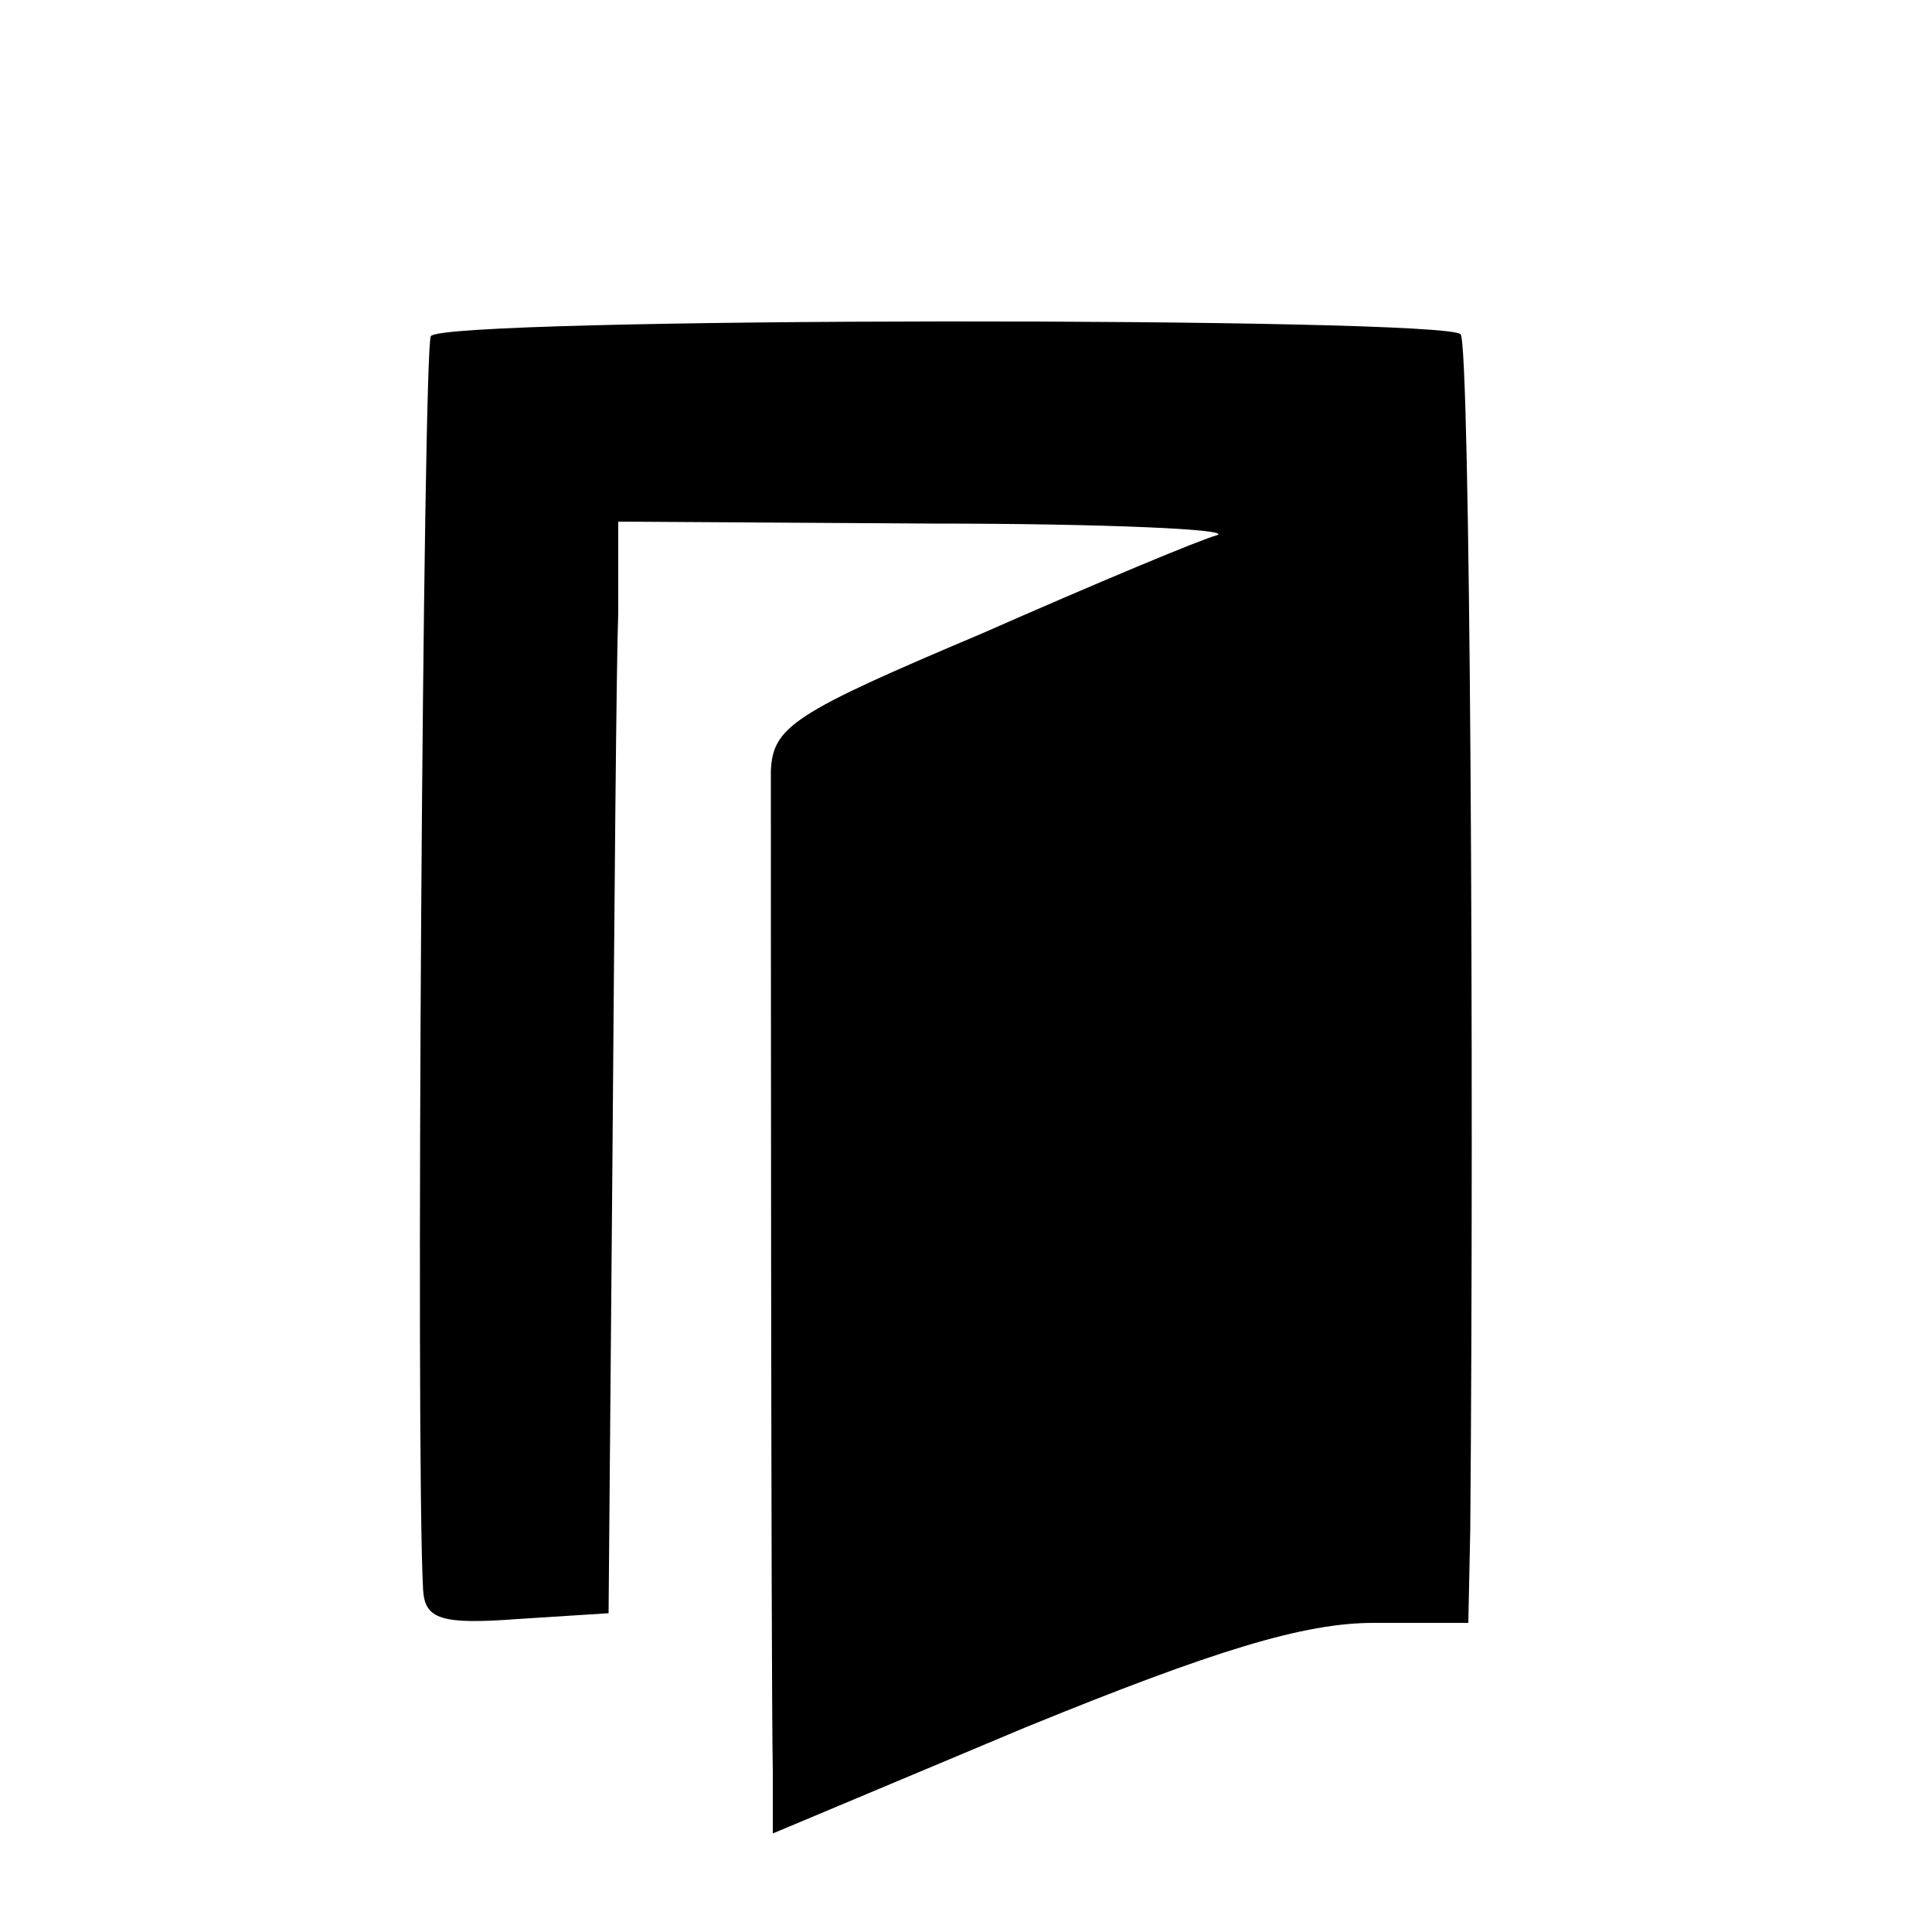 <?xml version="1.0" standalone="no"?>
<!DOCTYPE svg PUBLIC "-//W3C//DTD SVG 20010904//EN"
 "http://www.w3.org/TR/2001/REC-SVG-20010904/DTD/svg10.dtd">
<svg version="1.0" xmlns="http://www.w3.org/2000/svg"
 width="100pt" height="100pt" viewBox="0 0 100 100"
 preserveAspectRatio="xMidYMid meet">
<g transform="translate(0,100) scale(0.1,-0.1)"
fill="#000000" stroke="none">
<path d="M223 826 c-4 -6 -8 -578 -4 -649 1 -15 9 -18 49 -15 l47 3 2 235 c1
129 2 256 3 283 l0 47 163 -1 c89 0 155 -3 147 -6 -8 -2 -63 -25 -122 -51 -97
-41 -108 -48 -109 -71 0 -28 0 -465 1 -518 l0 -32 131 55 c98 40 144 54 180
54 l49 0 1 48 c2 239 0 614 -5 619 -9 9 -527 9 -533 -1z"/>
</g>
</svg>
